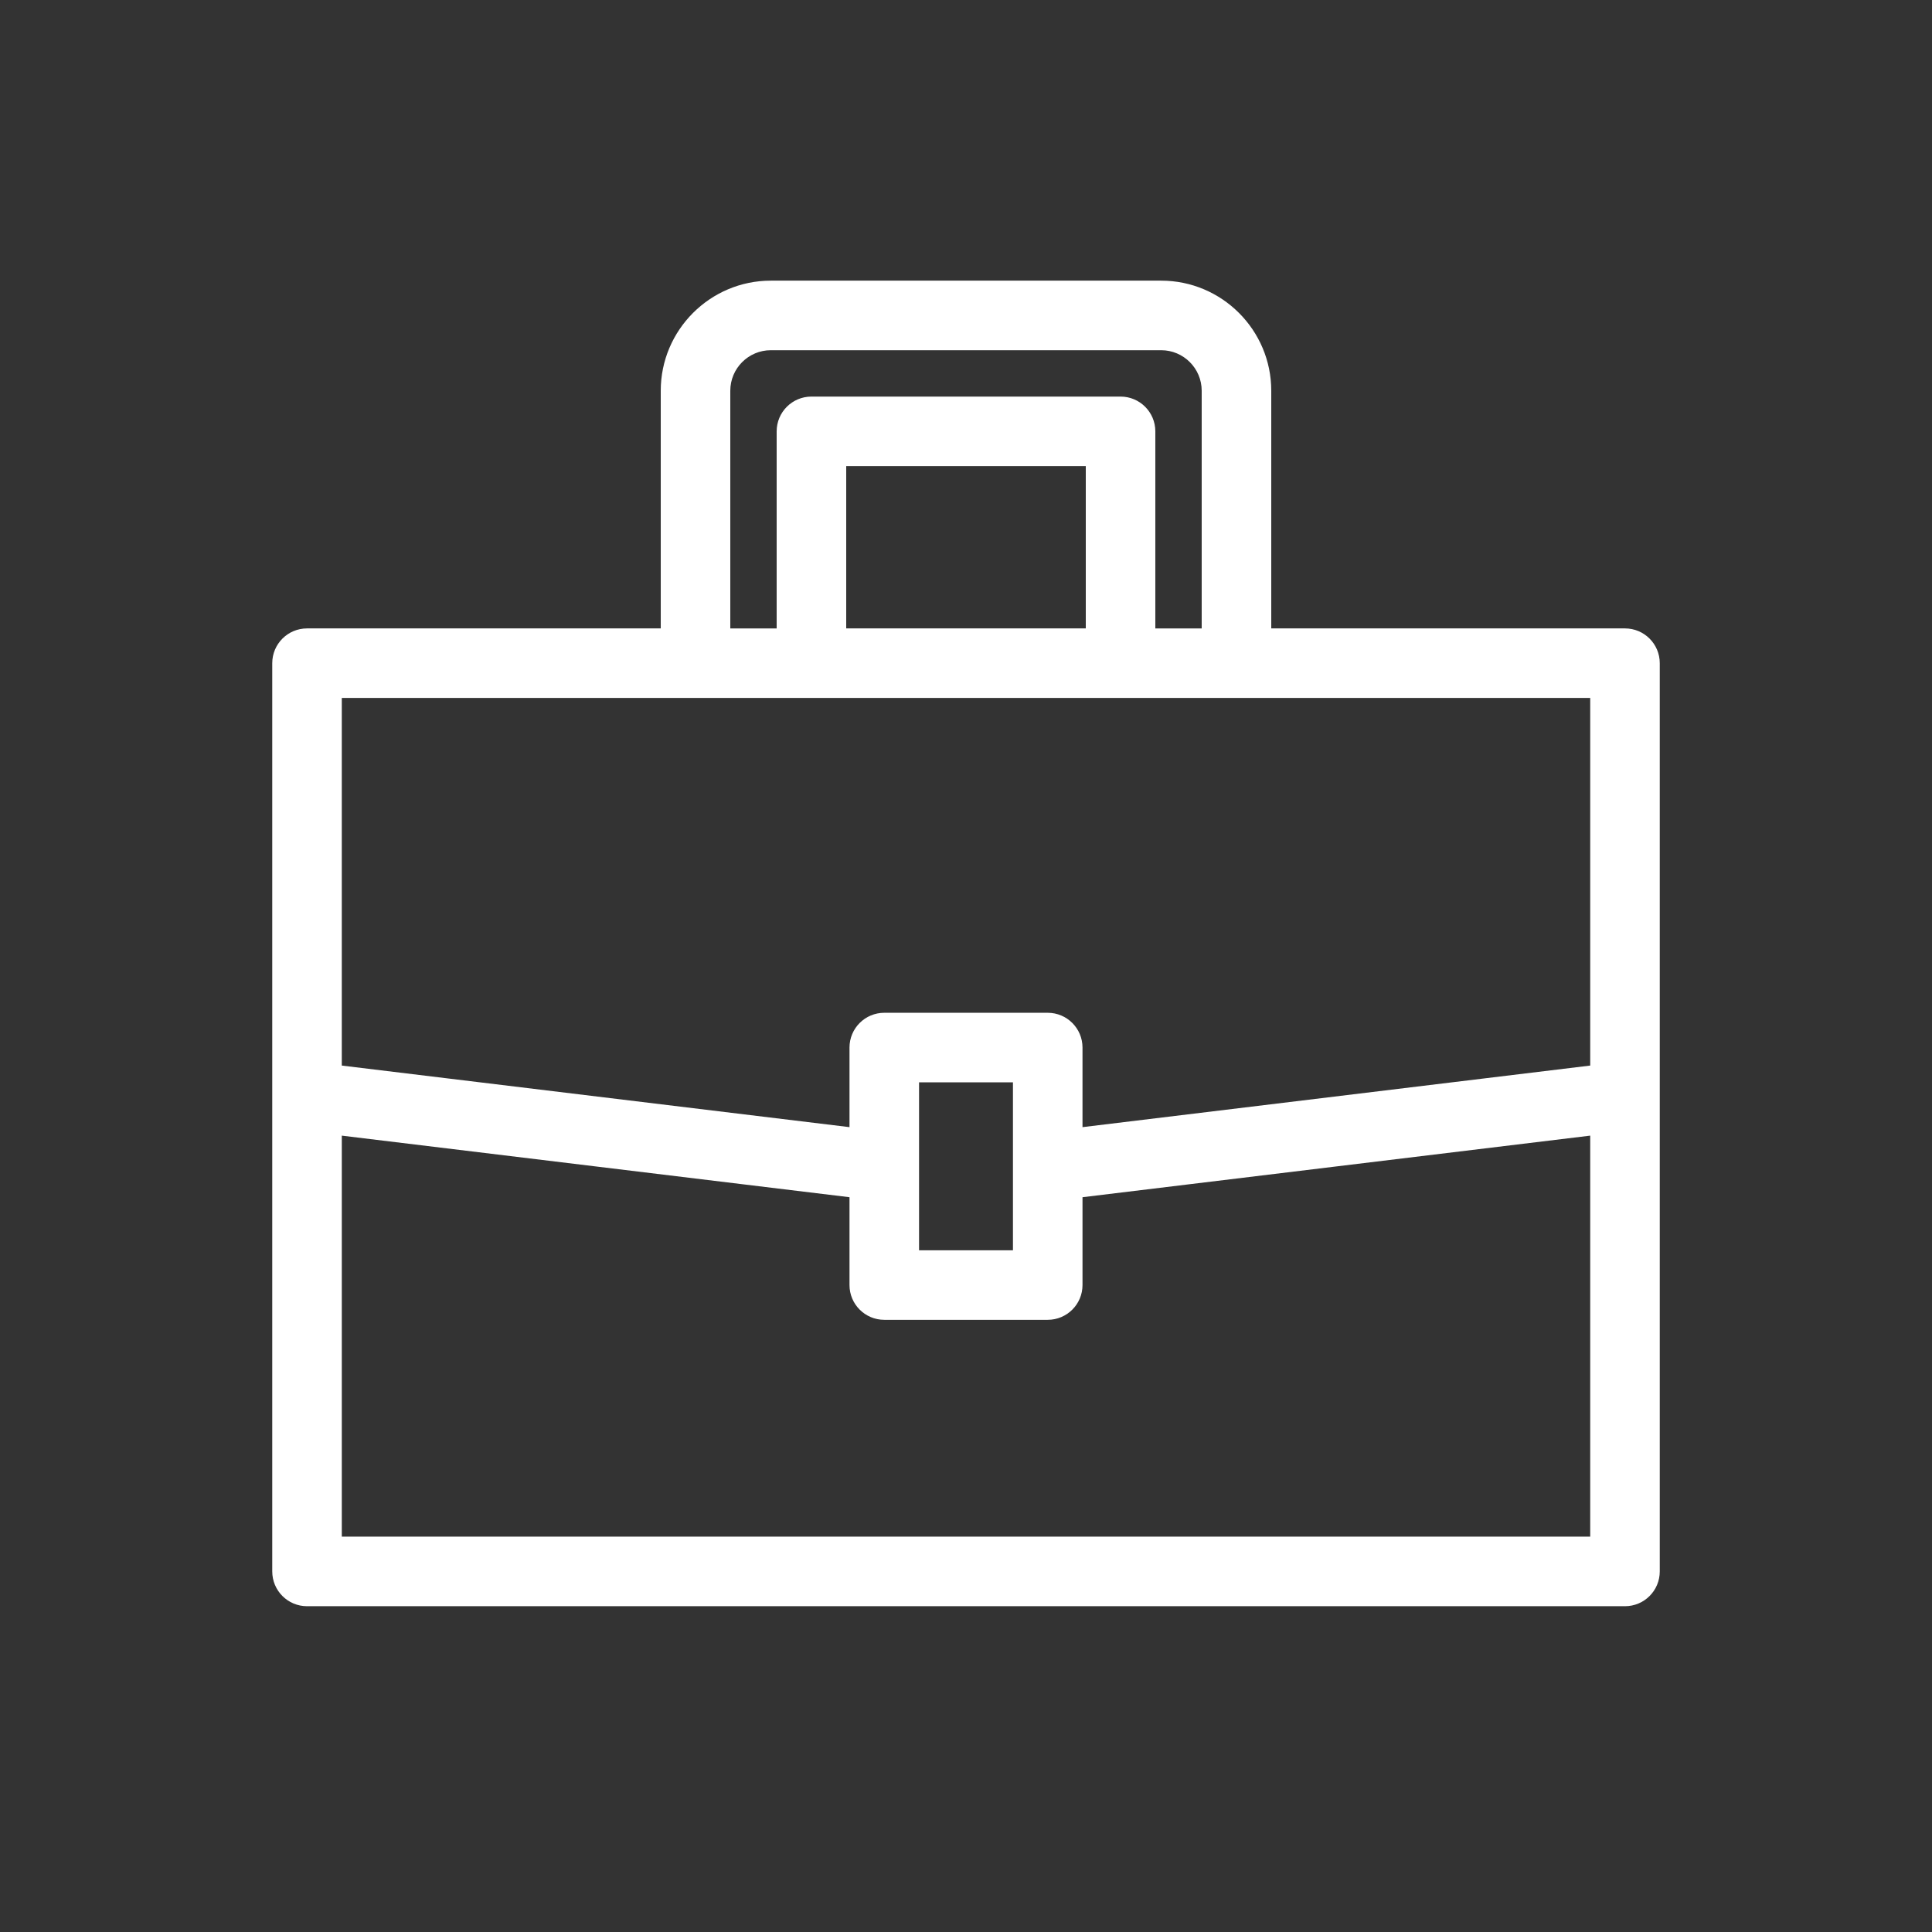 <?xml version="1.0" encoding="UTF-8"?>
<svg id="_レイヤー_3" data-name="レイヤー 3" xmlns="http://www.w3.org/2000/svg" width="500" height="500" viewBox="0 0 500 500">
  <rect x="0" y="0" width="500" height="500" fill="#333333" stroke="none"/>
  <path d="M420.544,162.633h-91.544v-61.513c0-15.708-12.779-28.487-28.487-28.487h-101.025c-15.708,0-28.487,12.779-28.487,28.487v61.513h-91.544c-4.971,0-9,4.029-9,9v235.052c0,4.971,4.029,9,9,9h341.088c4.971,0,9-4.029,9-9v-235.052c0-4.971-4.029-9-9-9ZM189,101.121c0-5.783,4.704-10.487,10.487-10.487h101.025c5.783,0,10.487,4.705,10.487,10.487v61.513h-12v-51c0-4.971-4.029-9-9-9h-80c-4.971,0-9,4.029-9,9v51h-12v-61.513ZM219,162.633v-42h62v42h-62ZM88.456,180.633h323.088v95.136l-27.593,3.346-103.8,12.589v-20.596c0-4.971-4.029-9-9-9h-42.303c-4.971,0-9,4.029-9,9v20.596l-103.8-12.589-27.593-3.346v-95.136ZM237.849,301.862v-21.754h24.303v43.459h-24.303v-21.705ZM88.456,397.685v-103.783l103.8,12.589,27.593,3.346v22.73c0,4.971,4.029,9,9,9h42.303c4.971,0,9-4.029,9-9v-22.73l27.593-3.346,103.8-12.589v103.783H88.456Z" fill="#fff"/>
</svg>